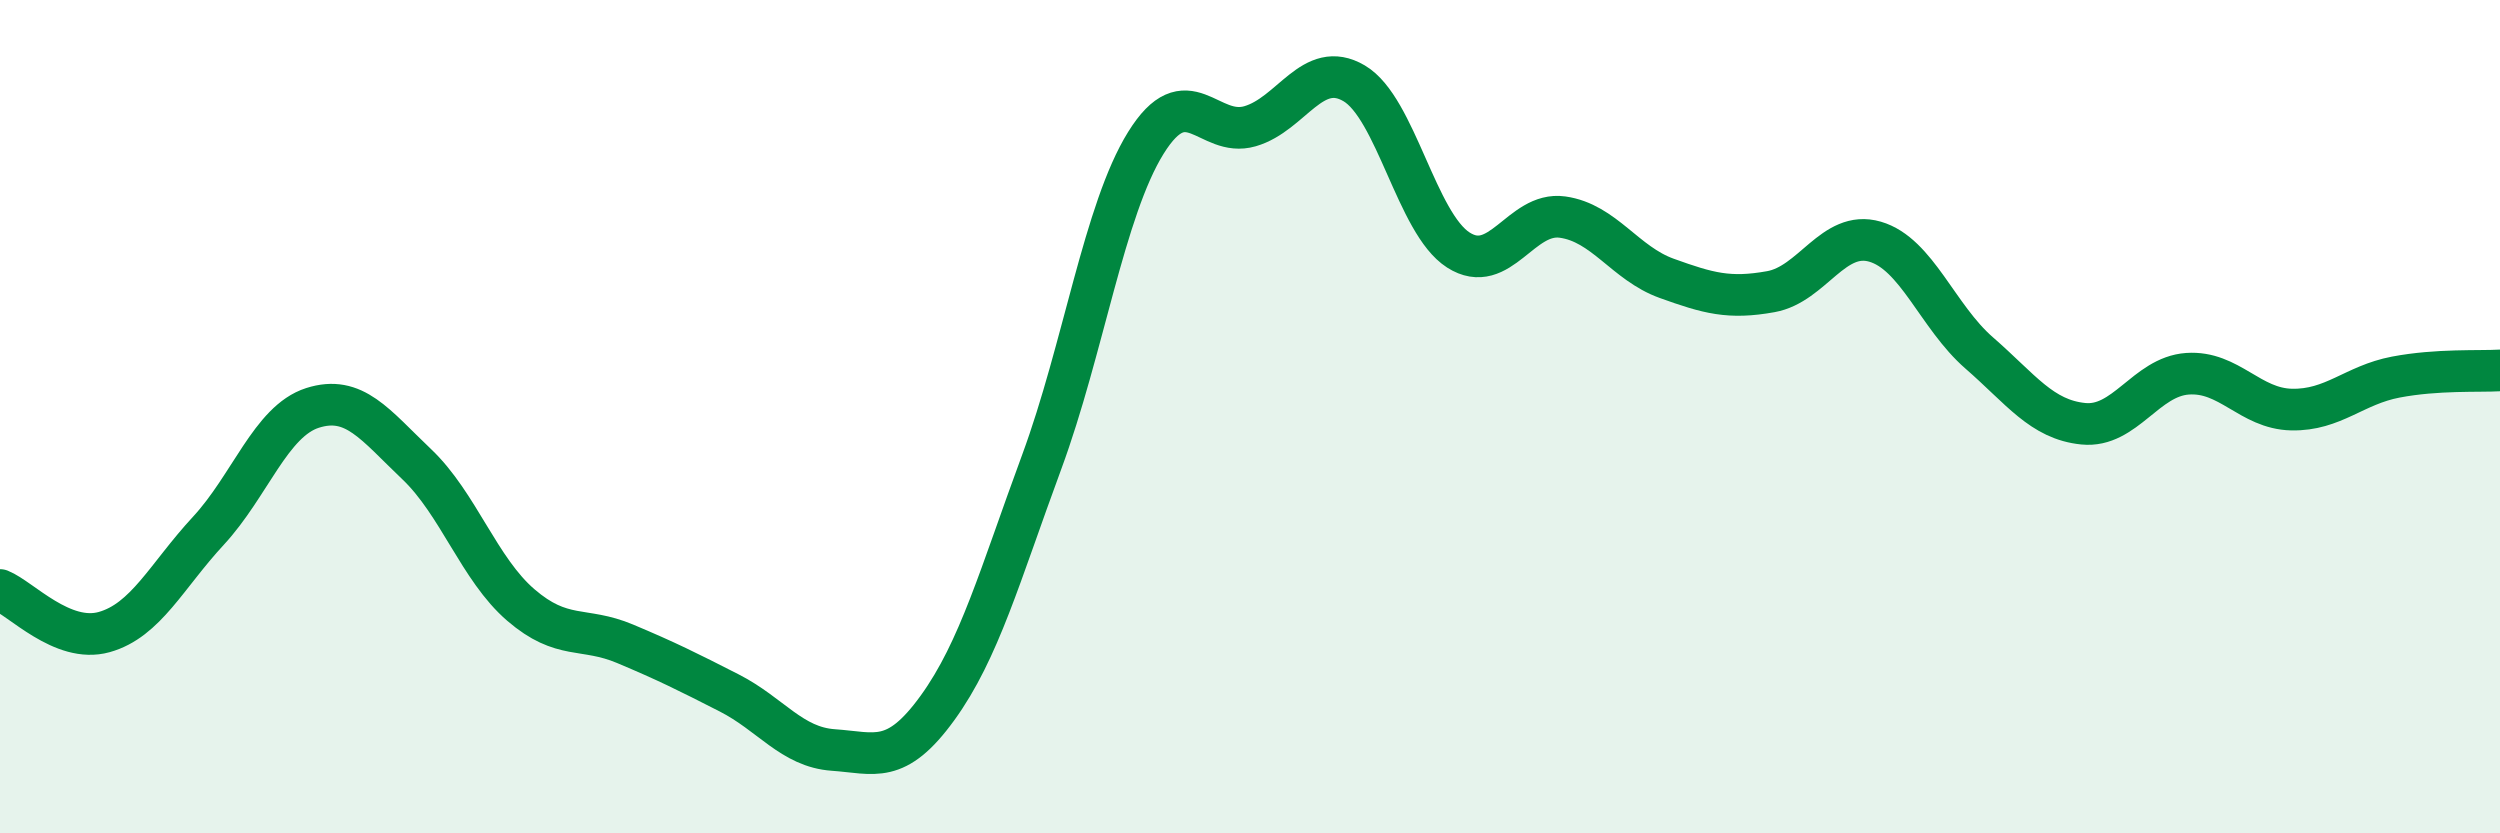 
    <svg width="60" height="20" viewBox="0 0 60 20" xmlns="http://www.w3.org/2000/svg">
      <path
        d="M 0,14.16 C 0.5,14.36 1.5,15.45 2.5,15.17 C 3.5,14.89 4,13.82 5,12.74 C 6,11.66 6.5,10.11 7.5,9.79 C 8.5,9.47 9,10.19 10,11.14 C 11,12.09 11.5,13.66 12.5,14.52 C 13.5,15.38 14,15.03 15,15.45 C 16,15.87 16.5,16.12 17.5,16.63 C 18.5,17.14 19,17.93 20,18 C 21,18.07 21.5,18.37 22.5,16.99 C 23.5,15.61 24,13.8 25,11.09 C 26,8.38 26.5,5.04 27.5,3.43 C 28.5,1.82 29,3.32 30,3.03 C 31,2.74 31.5,1.41 32.5,2 C 33.5,2.59 34,5.36 35,6 C 36,6.64 36.5,5.07 37.5,5.21 C 38.5,5.35 39,6.32 40,6.68 C 41,7.04 41.5,7.18 42.5,7 C 43.5,6.82 44,5.51 45,5.8 C 46,6.09 46.5,7.6 47.5,8.47 C 48.5,9.34 49,10.07 50,10.17 C 51,10.27 51.5,9.04 52.5,8.97 C 53.5,8.9 54,9.81 55,9.83 C 56,9.85 56.5,9.24 57.5,9.05 C 58.5,8.86 59.5,8.92 60,8.89L60 20L0 20Z"
        fill="#008740"
        opacity="0.1"
        stroke-linecap="round"
        stroke-linejoin="round"
      />
      <path
        d="M 0,14.16 C 0.5,14.36 1.5,15.45 2.5,15.17 C 3.5,14.89 4,13.82 5,12.74 C 6,11.66 6.5,10.11 7.5,9.79 C 8.5,9.47 9,10.19 10,11.14 C 11,12.09 11.5,13.66 12.5,14.52 C 13.5,15.38 14,15.03 15,15.45 C 16,15.87 16.5,16.12 17.5,16.63 C 18.5,17.14 19,17.93 20,18 C 21,18.07 21.5,18.37 22.5,16.99 C 23.5,15.61 24,13.8 25,11.09 C 26,8.38 26.5,5.04 27.5,3.43 C 28.5,1.82 29,3.32 30,3.03 C 31,2.74 31.5,1.41 32.5,2 C 33.5,2.59 34,5.36 35,6 C 36,6.64 36.5,5.07 37.5,5.21 C 38.5,5.35 39,6.32 40,6.68 C 41,7.04 41.5,7.18 42.5,7 C 43.5,6.82 44,5.51 45,5.8 C 46,6.09 46.5,7.6 47.5,8.47 C 48.5,9.34 49,10.07 50,10.17 C 51,10.27 51.5,9.04 52.5,8.97 C 53.5,8.9 54,9.81 55,9.83 C 56,9.85 56.5,9.24 57.5,9.05 C 58.5,8.86 59.5,8.92 60,8.89"
        stroke="#008740"
        stroke-width="1"
        fill="none"
        stroke-linecap="round"
        stroke-linejoin="round"
      />
    </svg>
  